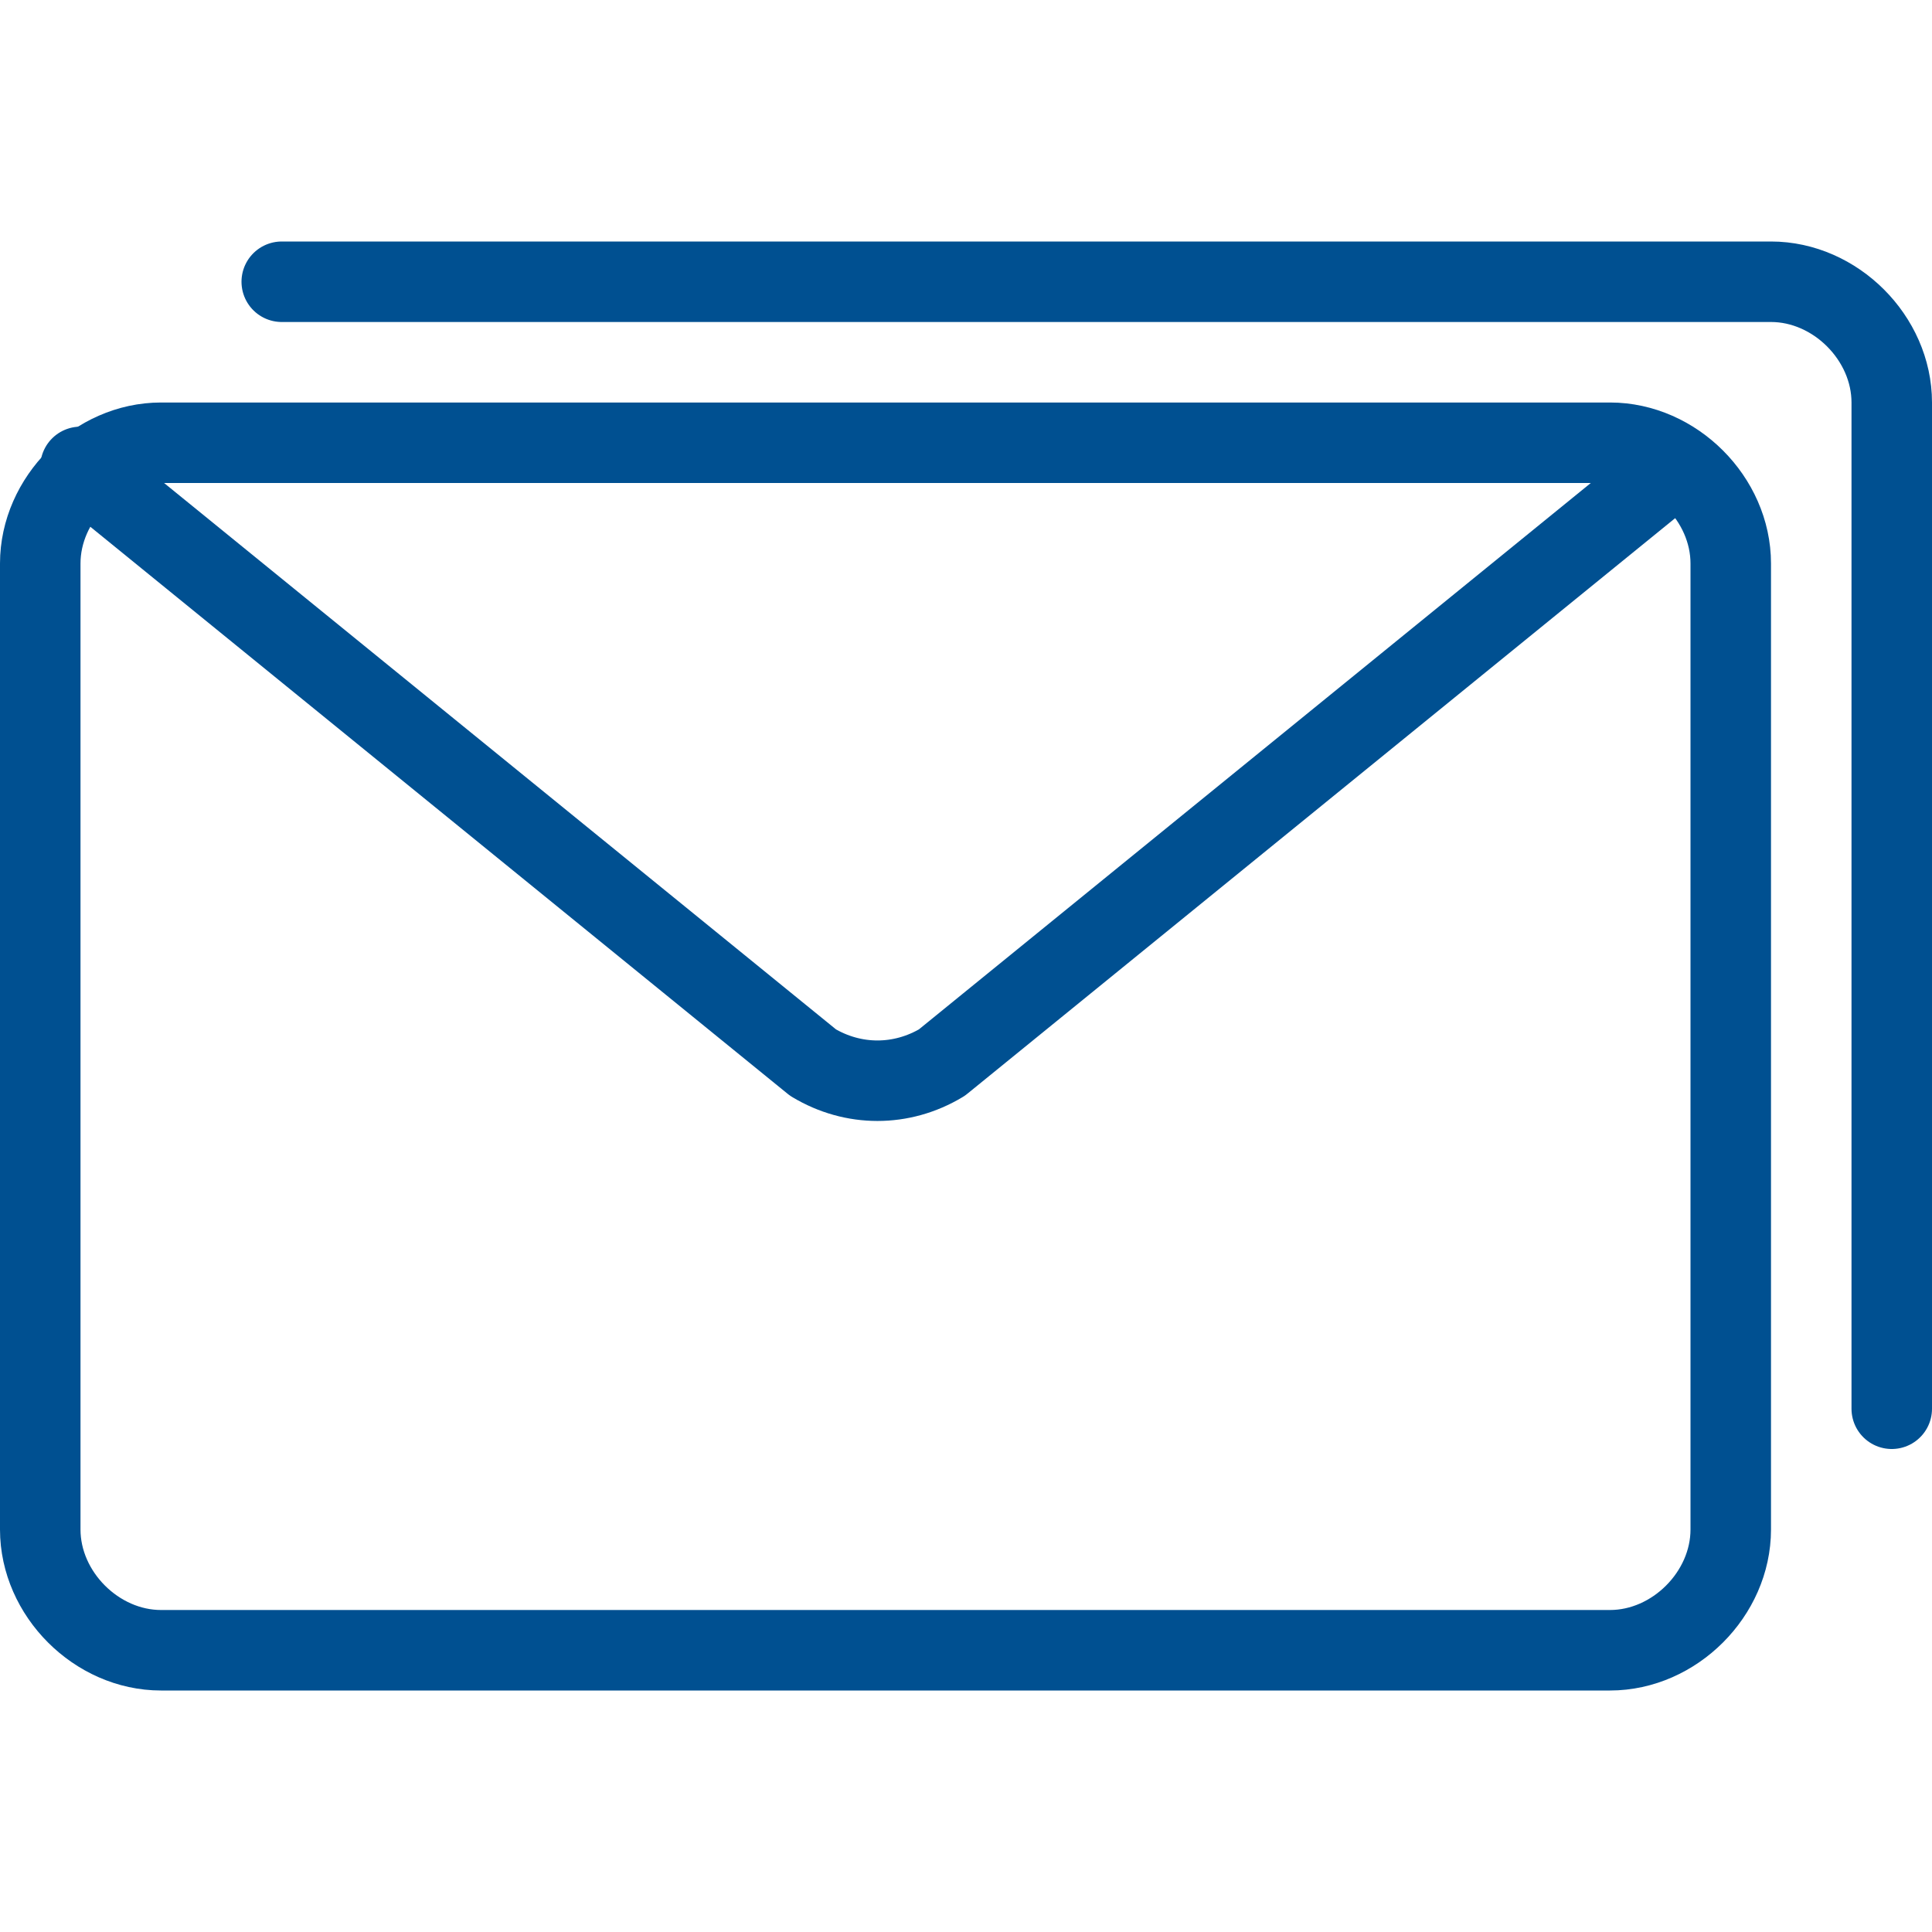 <svg viewBox="0 0 24 24" xmlns="http://www.w3.org/2000/svg" class="a"><style>.b{stroke-linecap: round; stroke-width: 1; stroke: #005091; fill: none; stroke-linejoin: round;}.a{}</style><path d="M2 5.5h18c.8 0 1.5.7 1.5 1.5v12c0 .8-.7 1.5-1.5 1.5H2c-.8 0-1.5-.7-1.5-1.5V7c0-.8.7-1.5 1.5-1.5Z" class="b"/><path d="M1 5.8l9.1 7.4c.5.3 1.1.3 1.6 0v0l9.1-7.4" class="b"/><path d="M23.5 17.5V5c0-.8-.7-1.5-1.5-1.5H3.5" class="b"/></svg>